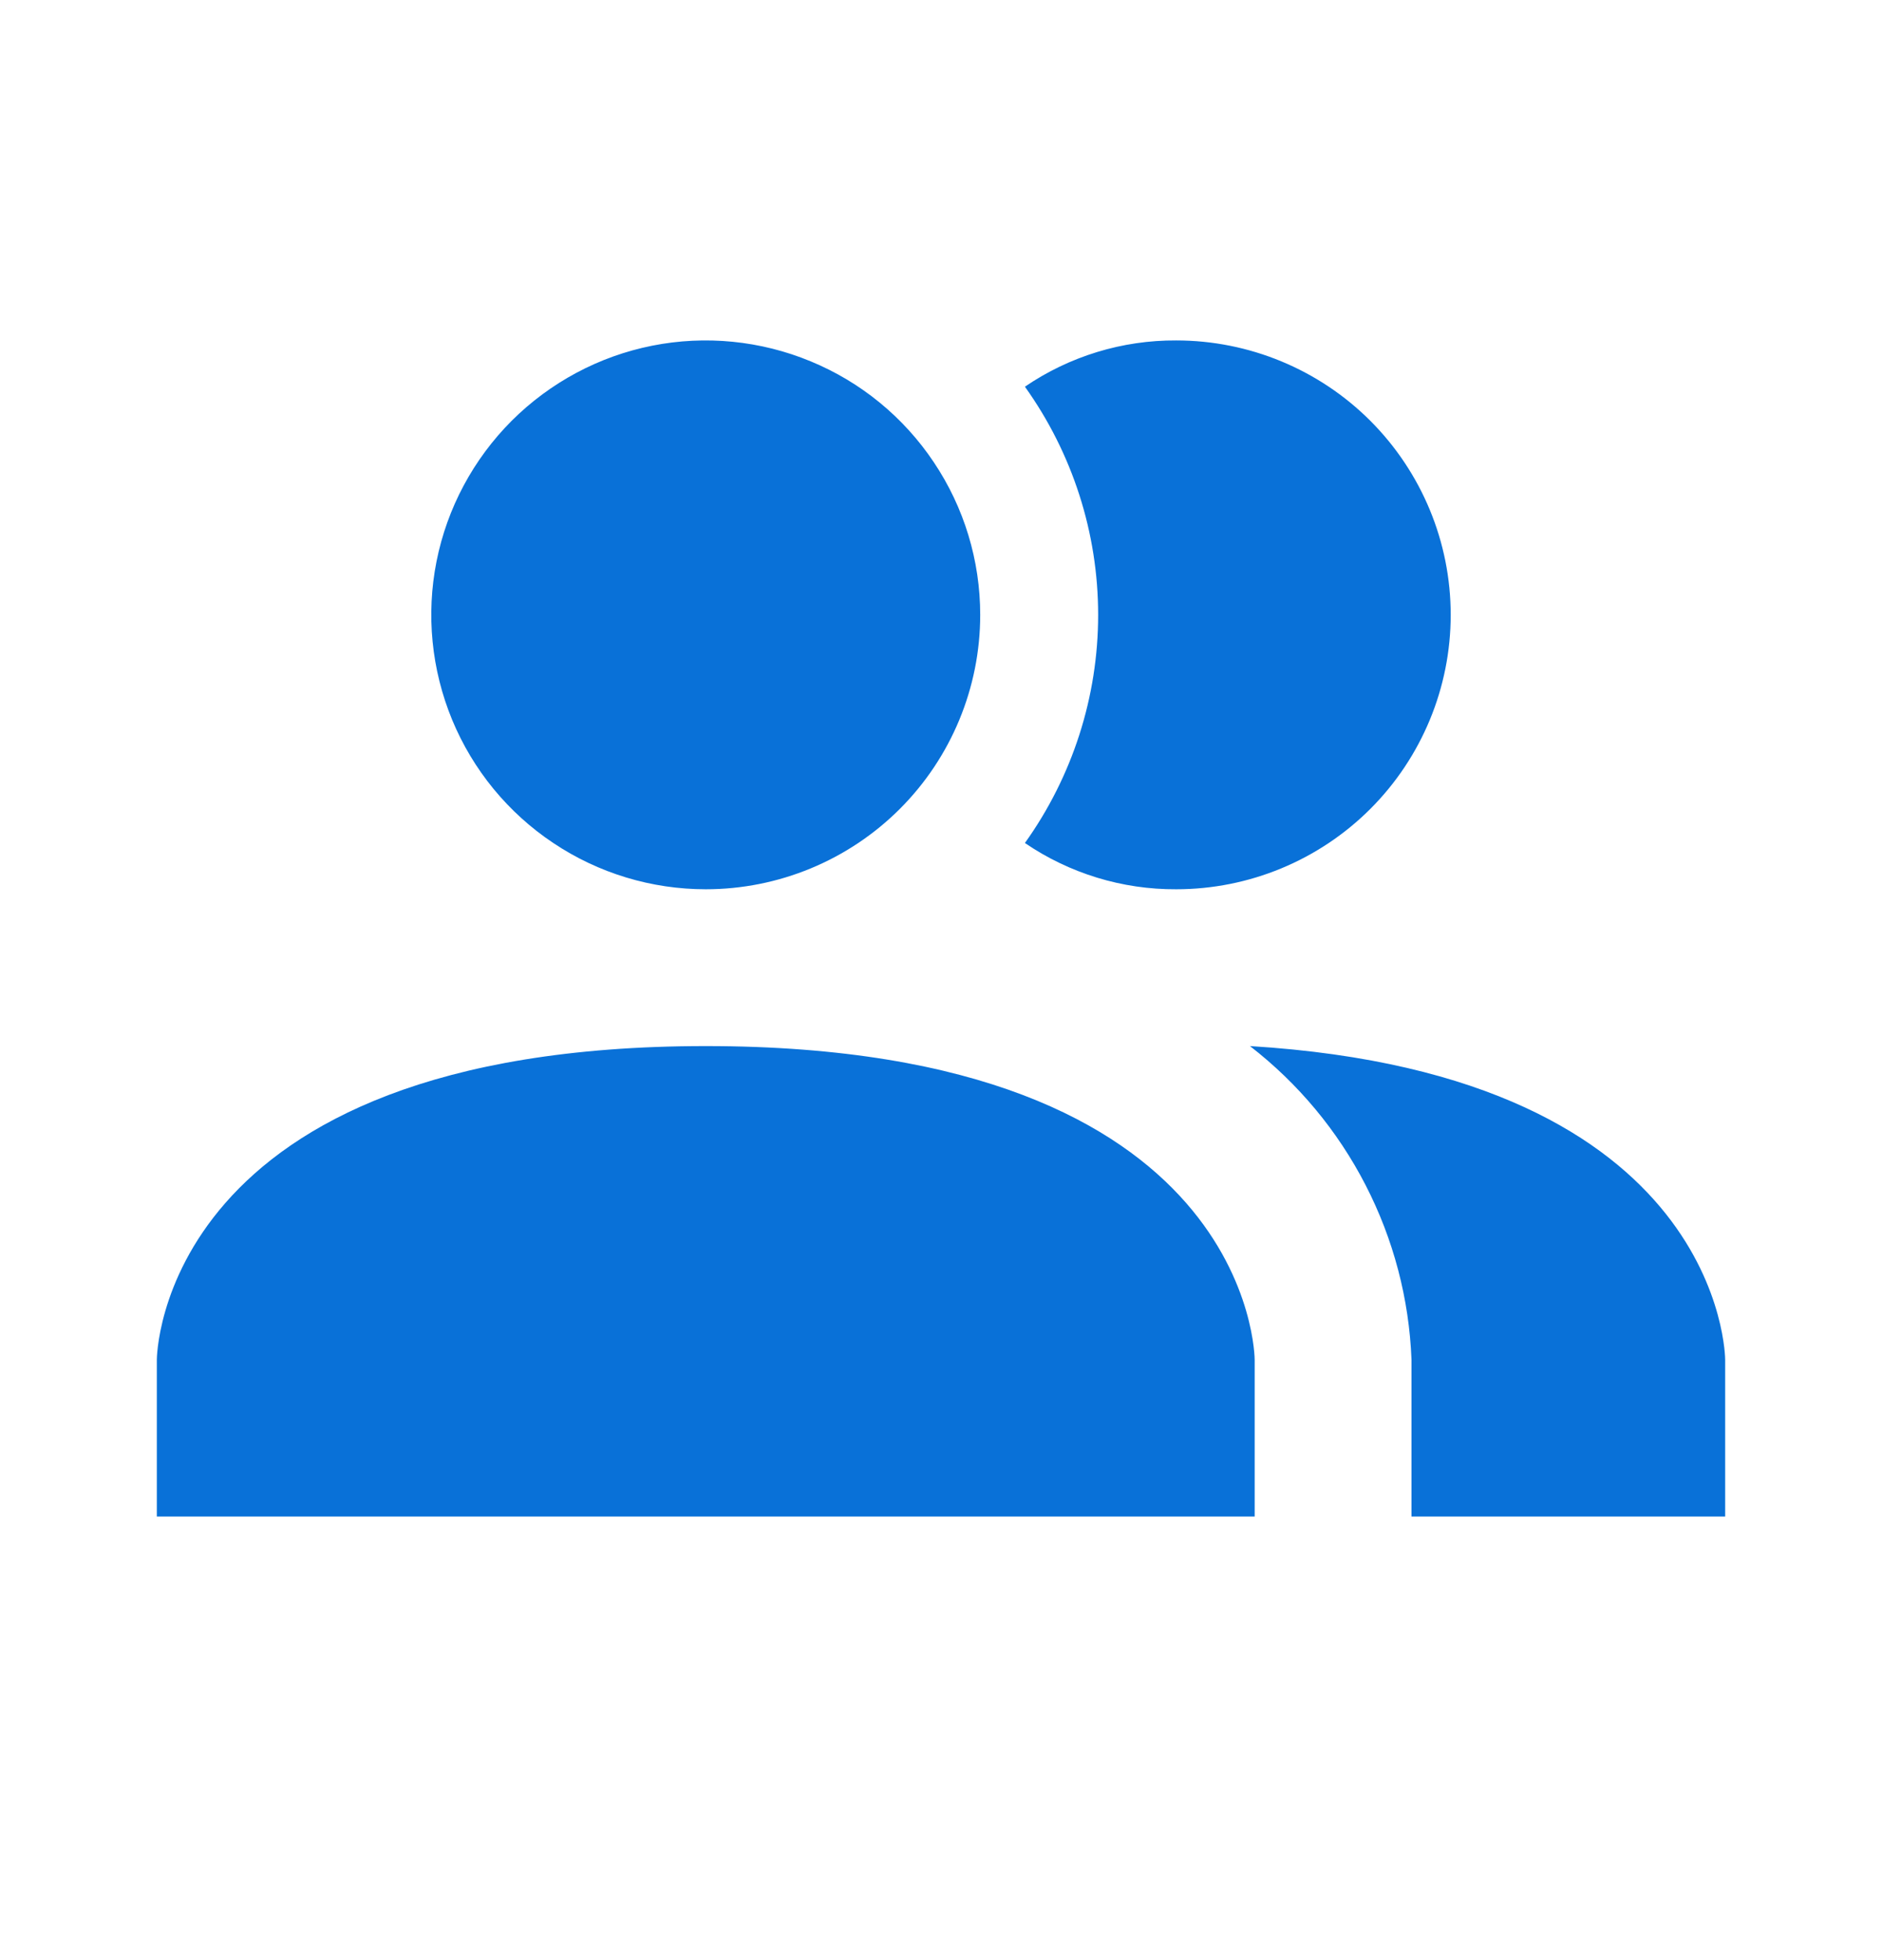 <svg width="24" height="25" viewBox="0 0 24 25" fill="none" xmlns="http://www.w3.org/2000/svg">
<path d="M16 17.342V19.342H2V17.342C2 17.342 2 13.342 9 13.342C16 13.342 16 17.342 16 17.342ZM12.5 7.842C12.5 7.15 12.295 6.473 11.91 5.898C11.526 5.322 10.979 4.873 10.339 4.609C9.7 4.344 8.996 4.274 8.317 4.409C7.638 4.544 7.015 4.878 6.525 5.367C6.036 5.857 5.702 6.48 5.567 7.159C5.432 7.838 5.502 8.542 5.766 9.181C6.031 9.821 6.48 10.368 7.056 10.752C7.631 11.137 8.308 11.342 9 11.342C9.928 11.342 10.819 10.973 11.475 10.317C12.131 9.661 12.5 8.77 12.5 7.842ZM15.94 13.342C16.555 13.818 17.058 14.422 17.414 15.114C17.77 15.805 17.97 16.565 18 17.342V19.342H22V17.342C22 17.342 22 13.712 15.94 13.342ZM15 4.342C14.312 4.338 13.639 4.544 13.07 4.932C13.677 5.781 14.004 6.798 14.004 7.842C14.004 8.886 13.677 9.903 13.07 10.752C13.639 11.14 14.312 11.346 15 11.342C15.928 11.342 16.819 10.973 17.475 10.317C18.131 9.661 18.5 8.77 18.5 7.842C18.5 6.914 18.131 6.024 17.475 5.367C16.819 4.711 15.928 4.342 15 4.342Z" fill="#0971D8"/>
</svg>
